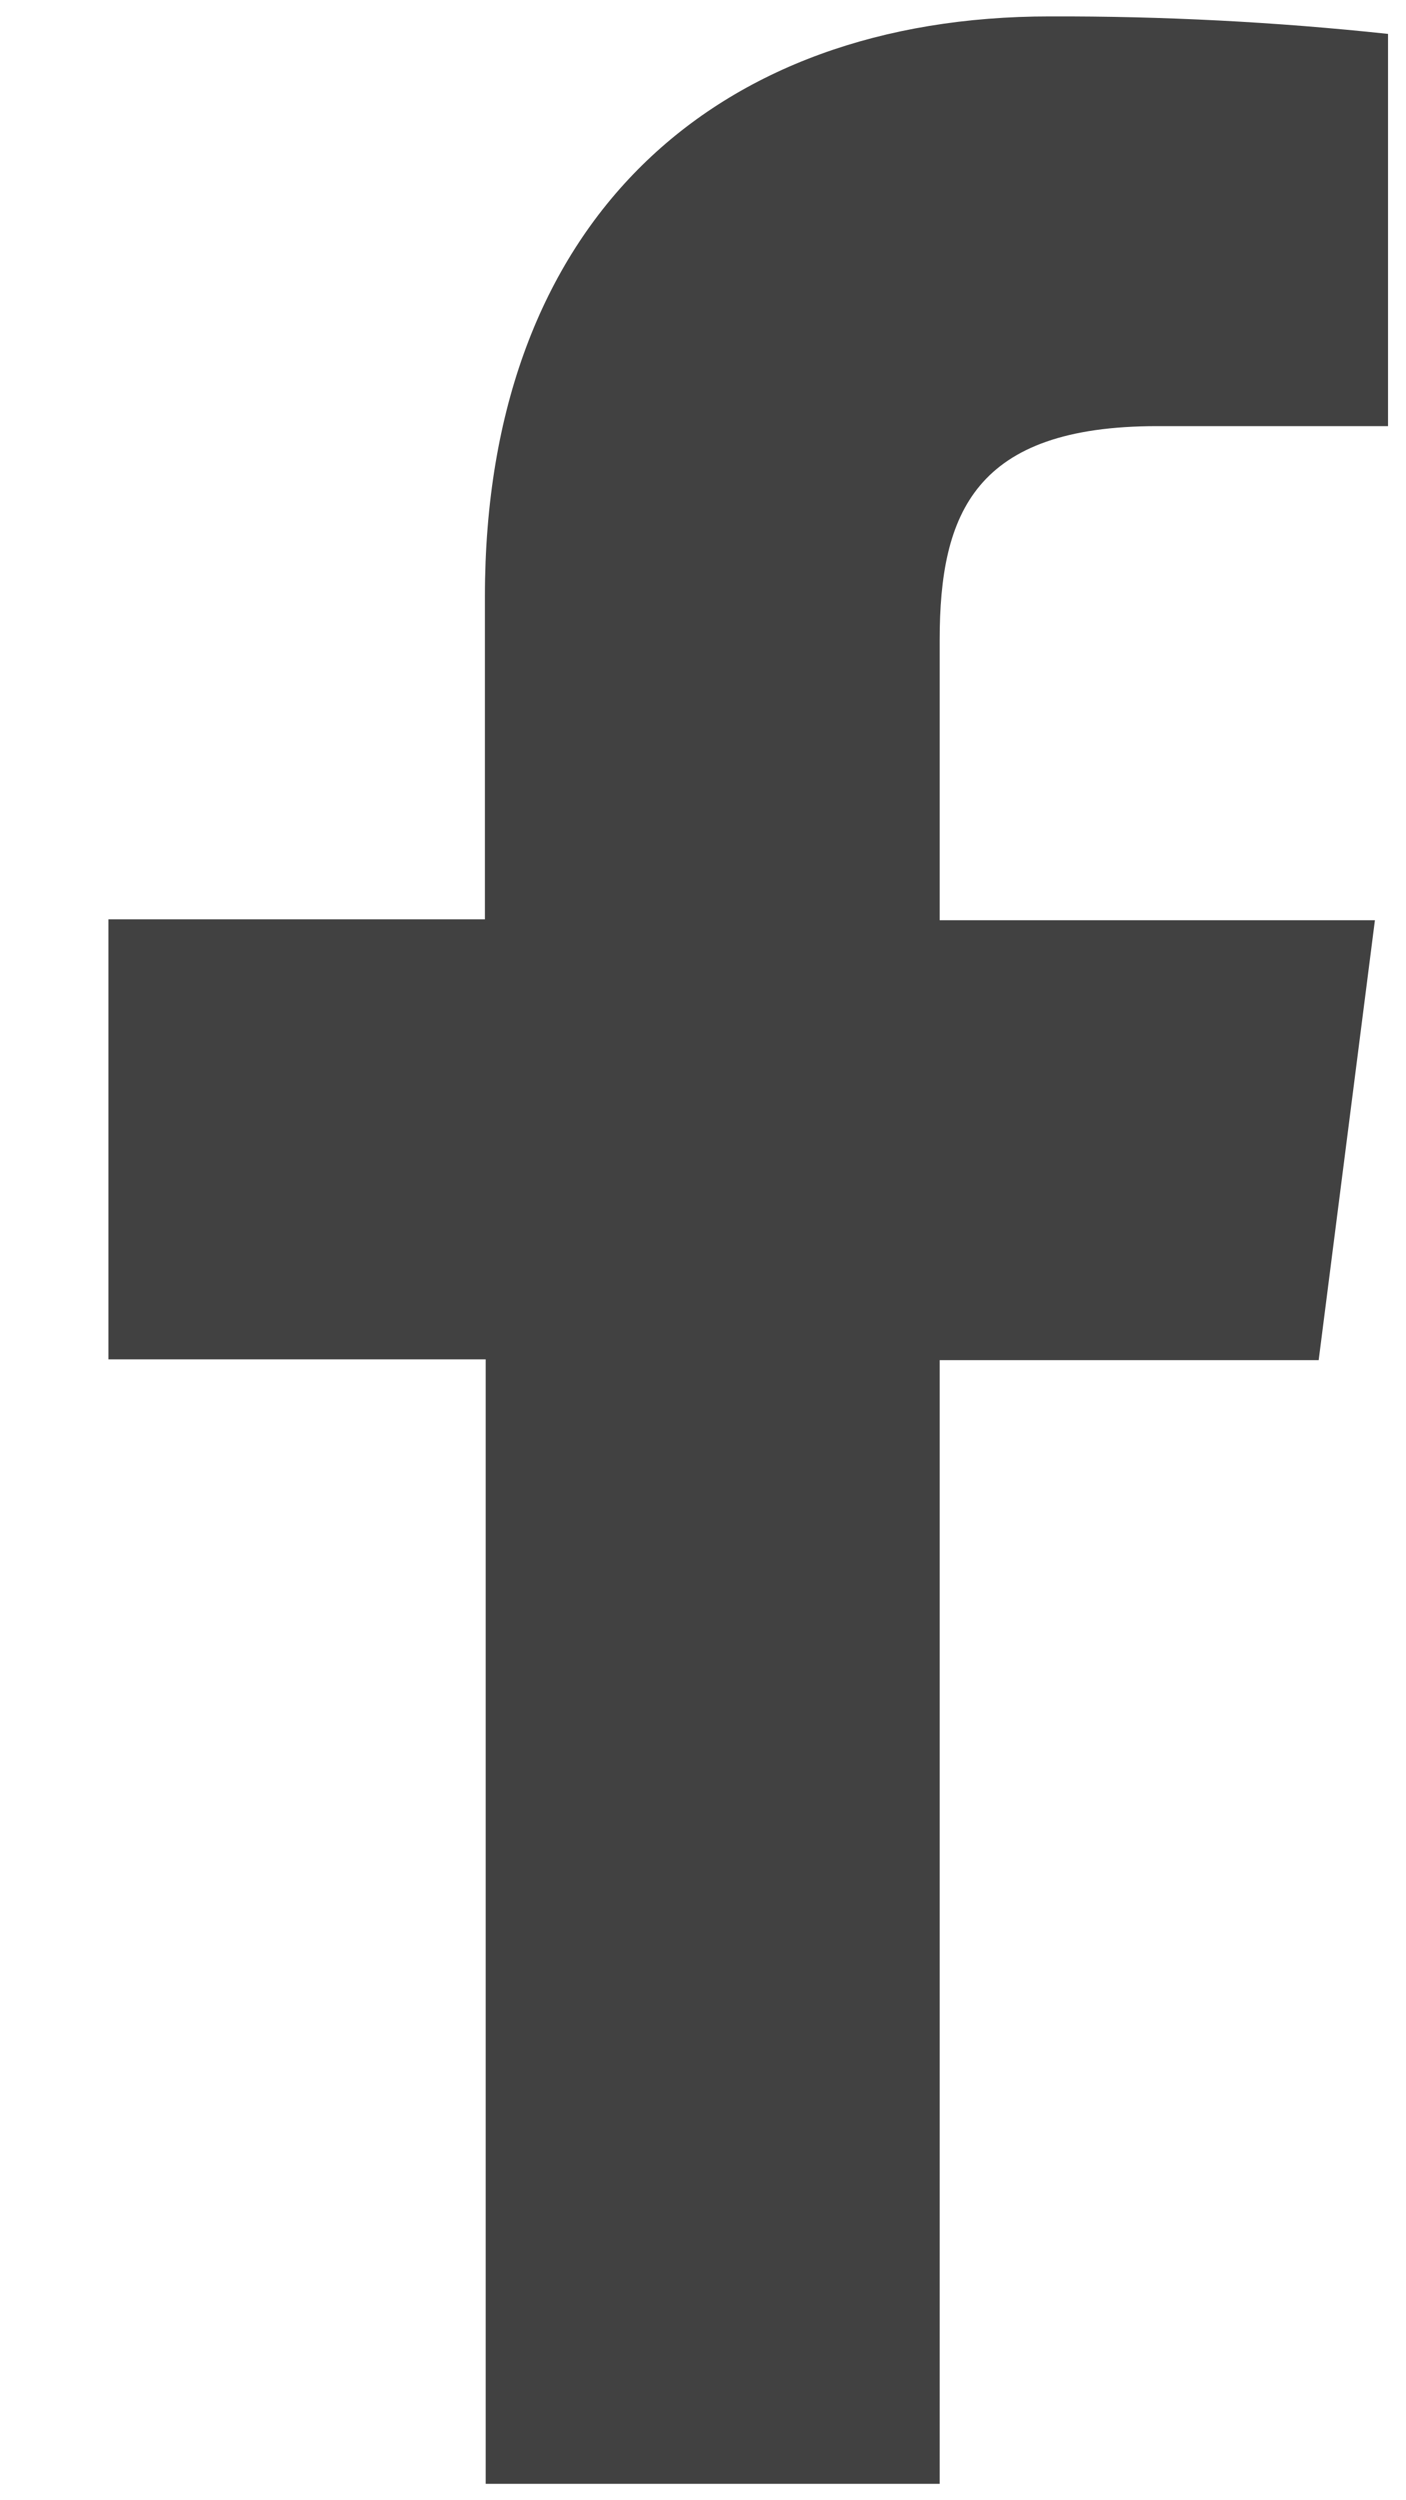 <svg width="9" height="16" viewBox="0 0 9 16" fill="none" xmlns="http://www.w3.org/2000/svg">
<path d="M6.015 15.895V8.704H8.441L8.801 5.889H6.015V4.095C6.015 3.283 6.241 2.727 7.407 2.727H8.885V0.217C8.166 0.14 7.443 0.103 6.72 0.105C4.576 0.105 3.104 1.414 3.104 3.817V5.883H0.694V8.699H3.109V15.895H6.015Z" fill="#414141"/>
</svg>
